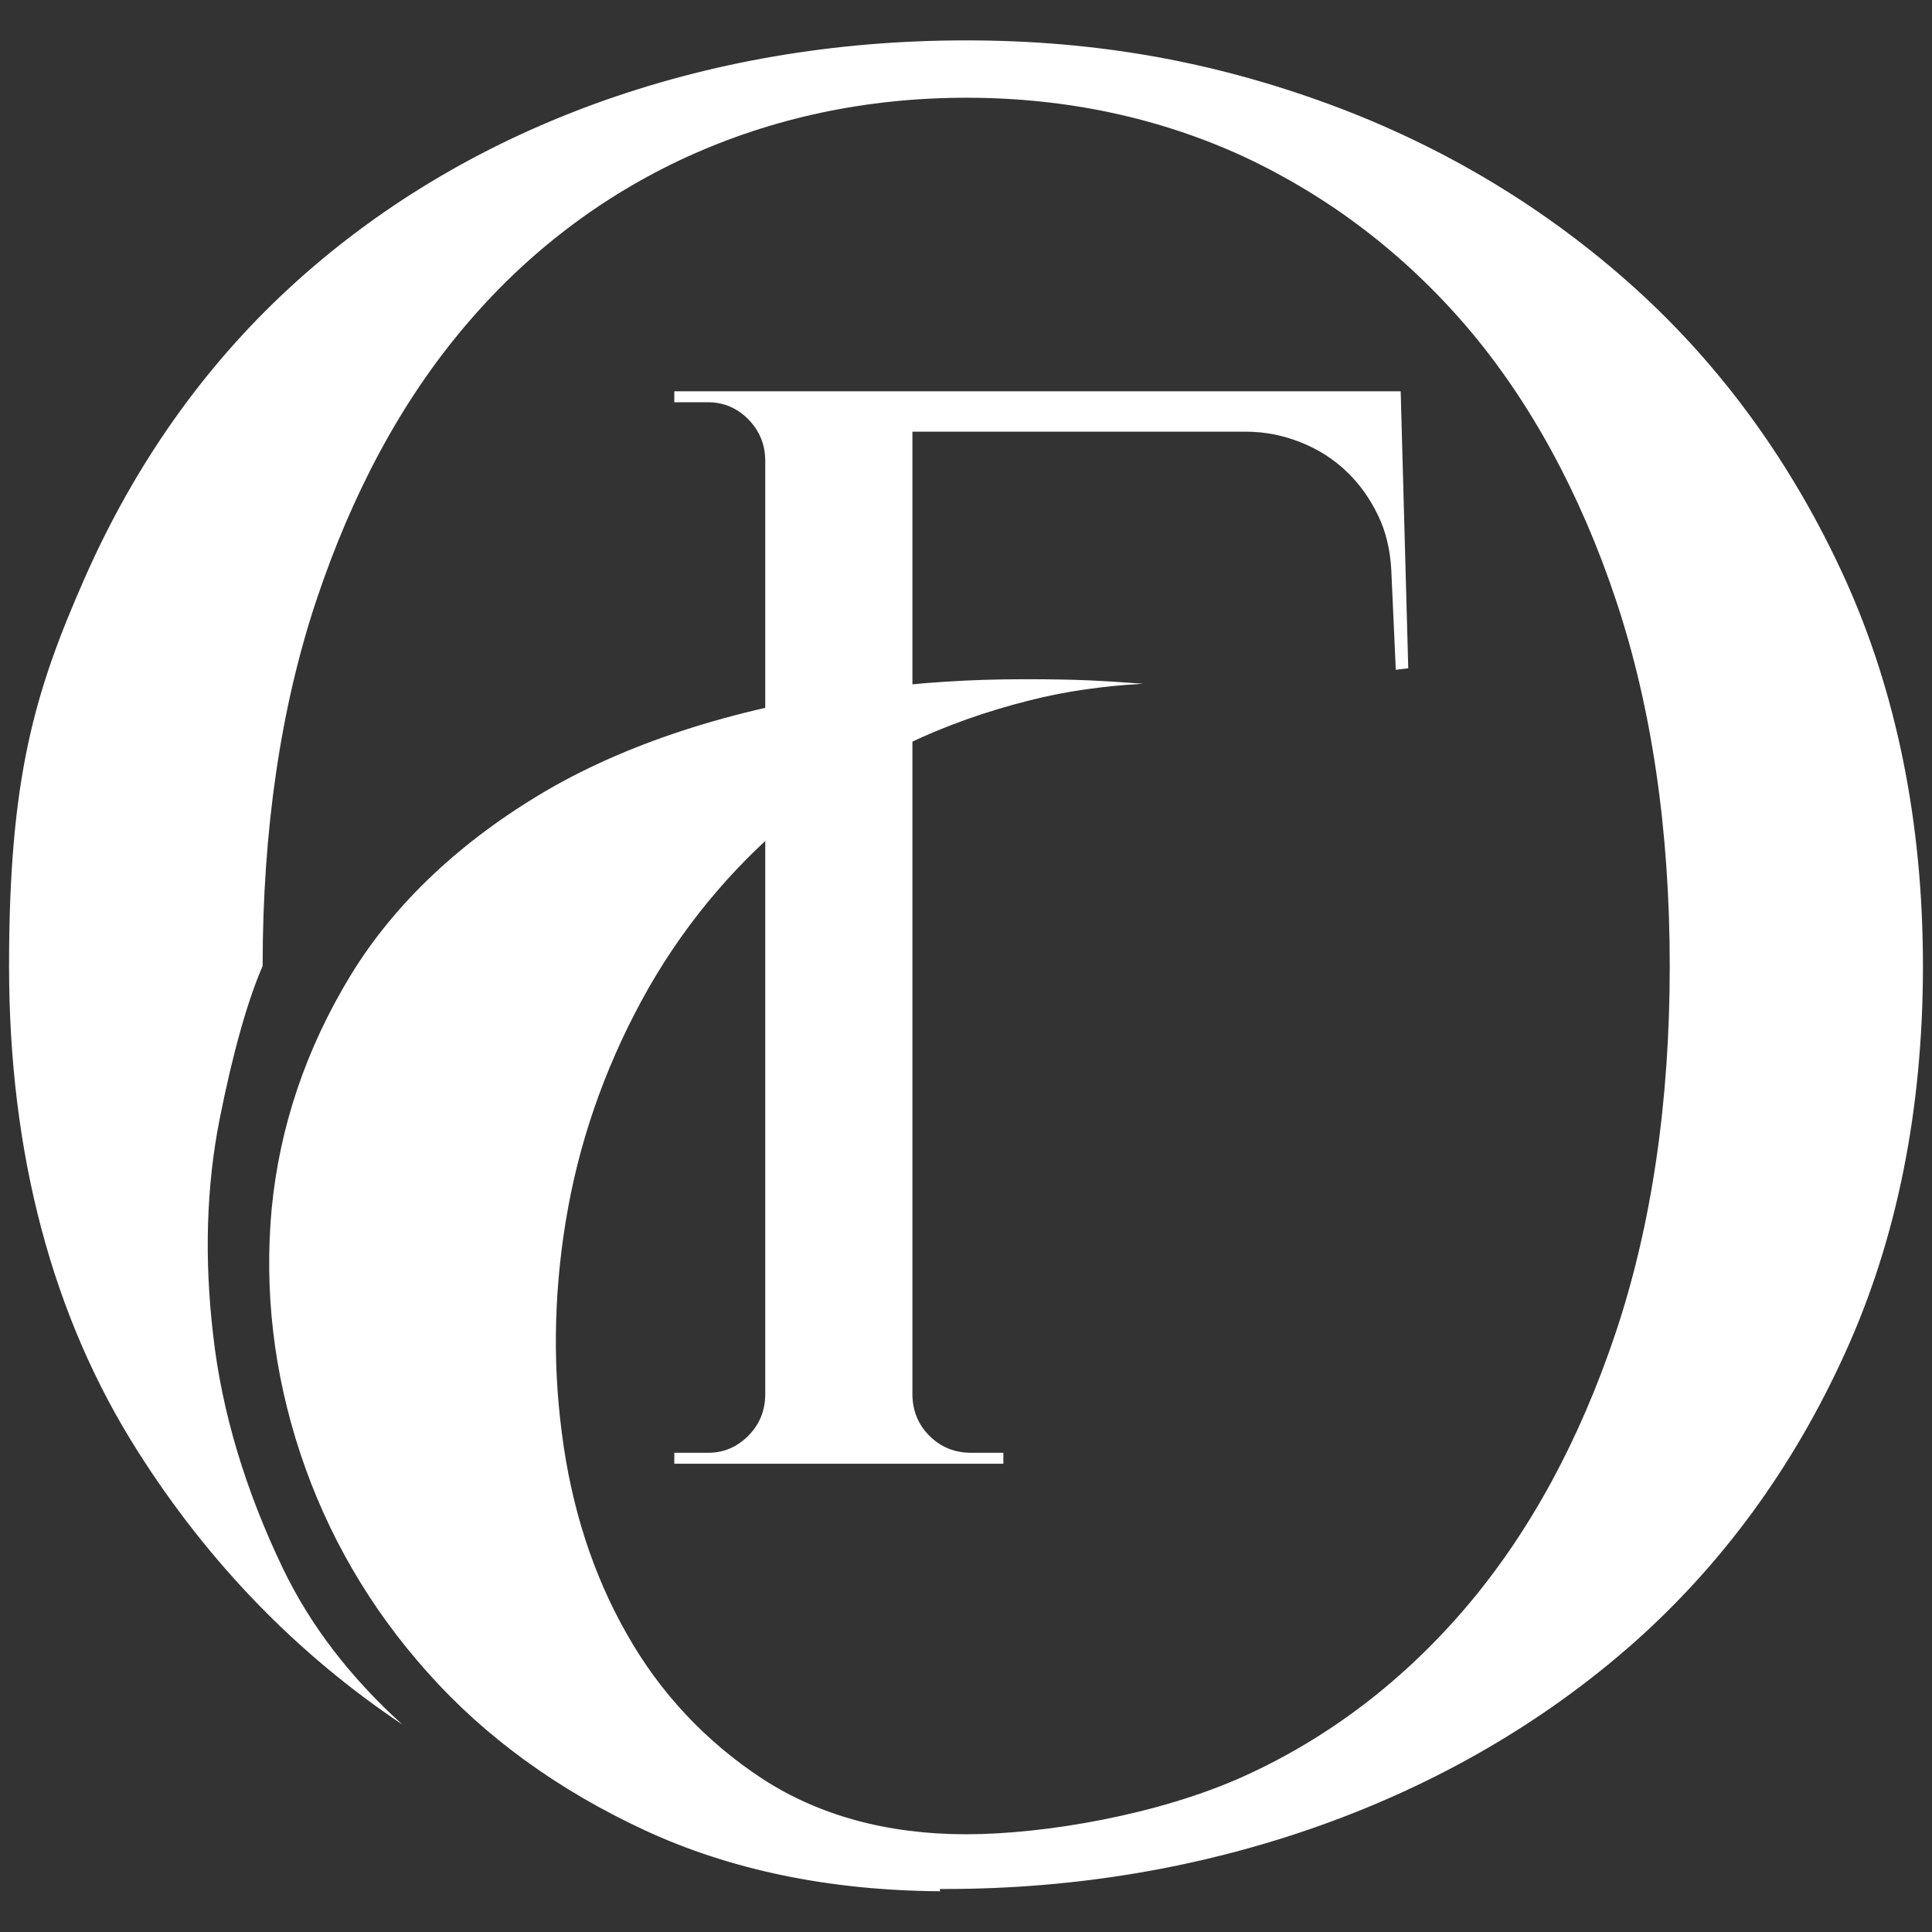 <?xml version="1.0" encoding="UTF-8"?>
<svg id="Livello_1" xmlns="http://www.w3.org/2000/svg" version="1.1" viewBox="0 0 512 512">
  <rect x="0" y="0" width="512" height="512" fill="#333333" stroke="none"/>
  <!-- Generator: Adobe Illustrator 29.5.1, SVG Export Plug-In . SVG Version: 2.1.0 Build 141)  -->
  <defs>
    <style>
      .st0 {
        fill: #fff;
      }
    </style>
  </defs>
  <path class="st0" d="M249,501.2c-29.1-.2-55.3-5.6-78-16.1-23.1-10.7-42.5-24.8-57.7-41.9-15.3-17.1-26.6-36.6-33.7-58-7.1-21.4-9.6-43.2-7.6-64.9,2.1-21.7,9.1-42.4,20.9-61.8,11.8-19.3,29.4-35.8,52.1-49.1,22.8-13.2,51.7-22.3,85.8-26.8,12.6-1.7,26.3-2.6,40.7-2.6s20.5.4,31.4,1.2c-10.6.6-20.6,2-30,4.4-23.2,5.8-43.4,15.5-60.1,28.7-16.7,13.2-30.4,29.2-40.9,47.5-10.4,18.3-17.6,37.9-21.3,58-3.7,20.1-4.3,40.3-1.7,60,2.5,19.7,8.3,37.6,17.2,53.2,8.8,15.6,20.9,28.5,35.8,38.3,15,9.8,33.2,14.8,54.1,14.8s51.2-5.2,73.7-15.4c22.5-10.2,42.4-25.4,59.1-45.1,16.7-19.7,29.9-44.1,39.4-72.5,9.5-28.4,14.3-61.1,14.3-97.1s-4.8-68.7-14.3-97.1c-9.5-28.4-22.8-52.7-39.4-72.2-16.7-19.5-36.6-34.6-59-45.1-22.5-10.4-47.3-15.7-73.7-15.7s-51.3,5.3-74.1,15.7c-22.7,10.4-42.6,25.6-59,45.1-16.5,19.5-29.6,43.8-39.1,72.2-9.5,28.4-14.3,61.1-14.3,97.1-4,9.2-7.9,23-11.4,40.6-3.5,17.7-4.1,36.9-1.7,57.3,2.3,20.4,8.6,41.2,18.5,61.8,7.2,15,17.8,28.8,31.6,41.3-27.8-18.6-51.3-42.8-69.9-72.1C13.9,349.2,2.4,305.8,2.4,256s6.7-72.5,20-102.7c13.3-30.2,31.6-56.1,54.4-77.1,22.8-21,50-37.4,80.6-48.6,30.7-11.2,63.8-16.9,98.6-16.9s65.7,5.7,96.2,16.9c30.4,11.2,57.6,27.6,80.9,48.6,23.3,21,42.1,47,55.8,77.1,13.7,30.2,20.7,64.7,20.7,102.7s-6.9,72.5-20.7,102.7c-13.7,30.2-32.6,56-56.1,76.8-23.6,20.8-51.4,37-82.7,48.2-31.4,11.2-64.9,16.9-99.6,16.9h-1.4v.7Z"/>
  <path class="st0" d="M371.2,103.8l2,73.3-3.3.4-1.2-26.6c-.3-5.2-1.4-10-3.5-14.3-2.1-4.4-4.8-8.2-8.2-11.5-3.4-3.3-7.4-5.9-12.1-7.8-4.7-1.9-9.6-2.9-14.7-2.9h-88.4v255c0,4.4,1.5,8.1,4.5,11.1,3,3,6.7,4.5,11,4.5h8.6v2.9h-87.2v-2.9h9c4.1,0,7.6-1.5,10.6-4.5,3-3,4.5-6.7,4.5-11.1V122.2c0-4.4-1.5-8-4.5-11.1-3-3-6.6-4.5-10.6-4.5h-9v-2.9h192.4Z"/>
</svg>